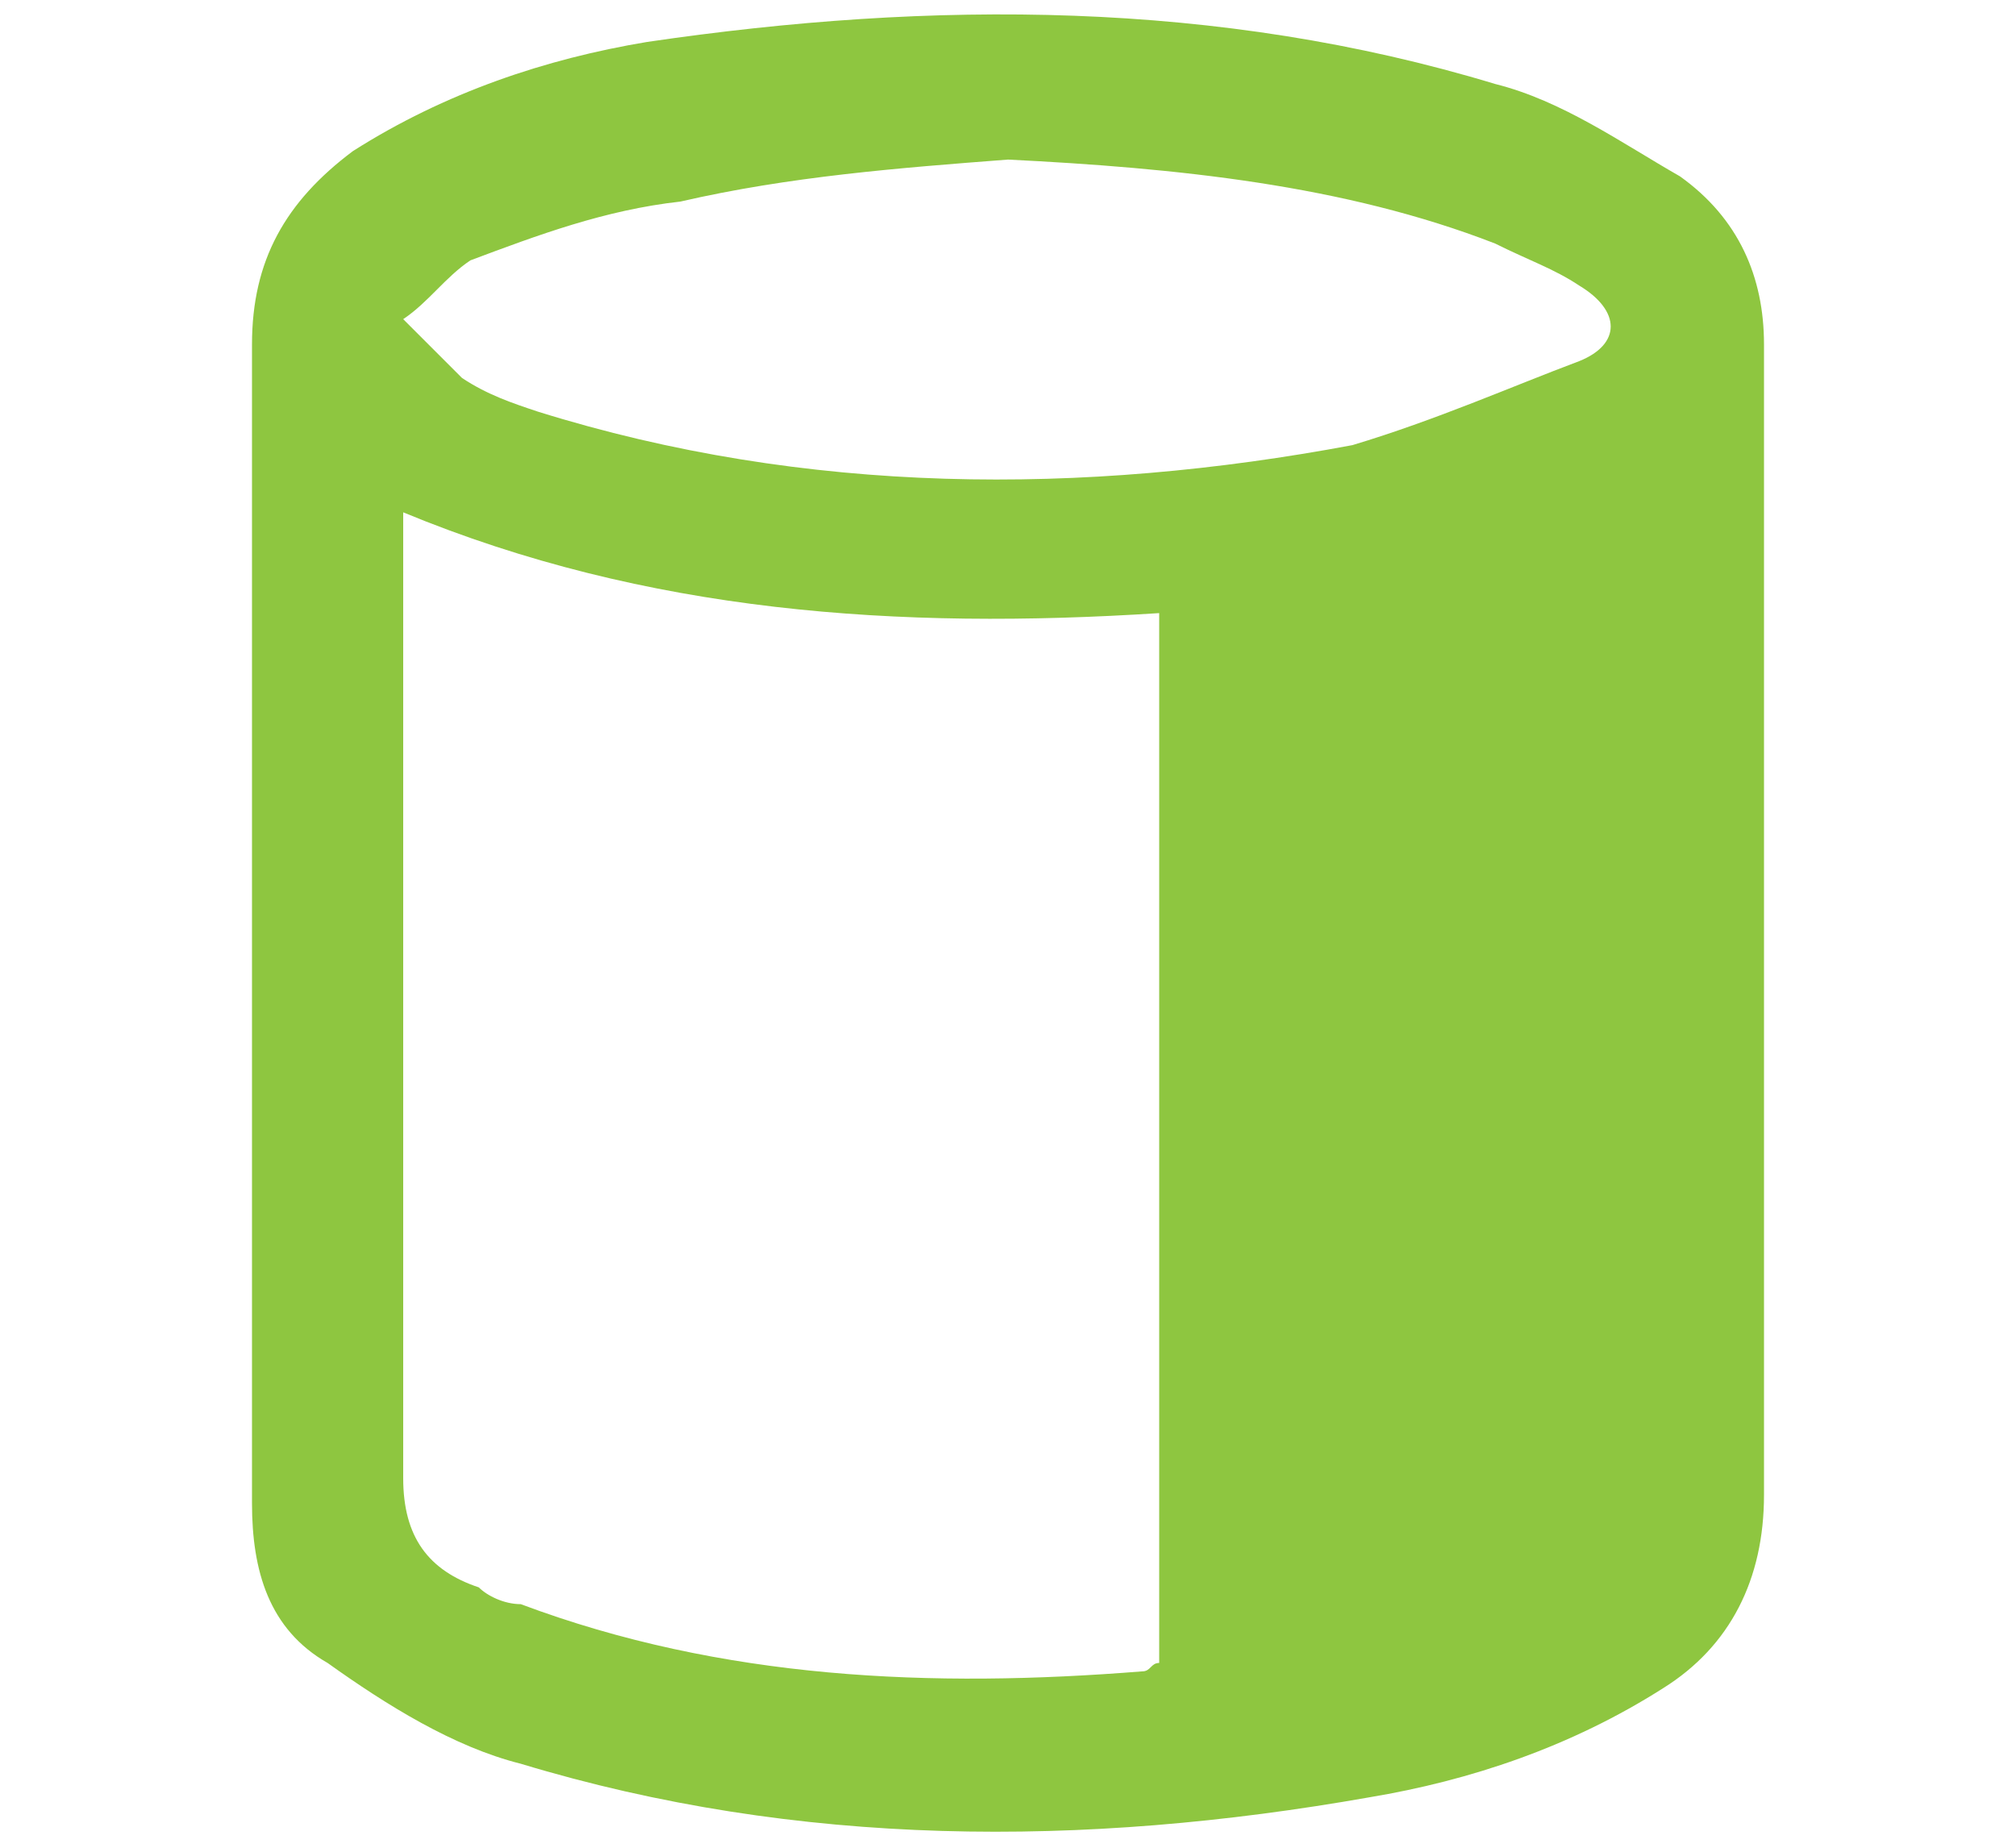 <svg xmlns="http://www.w3.org/2000/svg" xmlns:xlink="http://www.w3.org/1999/xlink" id="Layer_1" x="0px" y="0px" viewBox="0 0 24 22" style="enable-background:new 0 0 24 22;" xml:space="preserve"><style type="text/css">	.st0{fill:#8EC640;}</style><g>	<path class="st0" d="M21,11c0,2.3,0,4.5,0,6.8c0,1-0.4,1.8-1.2,2.3c-1.1,0.7-2.3,1.1-3.5,1.3C12.9,22,9.5,22,6.2,21  c-0.8-0.2-1.6-0.7-2.3-1.2C3.2,19.4,3,18.7,3,17.9c0-4.6,0-9.2,0-13.8c0-1,0.4-1.7,1.2-2.3c1.1-0.7,2.3-1.1,3.5-1.3  C11.1,0,14.5,0,17.8,1c0.8,0.2,1.5,0.7,2.2,1.1C20.7,2.6,21,3.3,21,4.1C21,6.4,21,8.7,21,11z M4.8,6.1c0,0.3,0,0.5,0,0.7  c0,3.6,0,7.2,0,10.8c0,0.7,0.3,1.1,0.9,1.3C5.8,19,6,19.1,6.2,19.1c2.4,0.9,4.9,1,7.4,0.8c0.1,0,0.1-0.1,0.2-0.1  c0-4.2,0-8.4,0-12.5C10.7,7.5,7.7,7.3,4.8,6.1z M12,1.9C10.7,2,9.4,2.1,8.1,2.4C7.2,2.5,6.4,2.8,5.6,3.1C5.3,3.3,5.1,3.6,4.8,3.8  C5,4,5.3,4.3,5.5,4.5c0.3,0.2,0.6,0.3,0.9,0.4c3.2,1,6.5,1,9.7,0.4C17.1,5,18,4.6,18.8,4.3c0.5-0.2,0.5-0.6,0-0.9  c-0.3-0.2-0.6-0.3-1-0.5C16,2.2,14,2,12,1.9z"></path></g></svg>